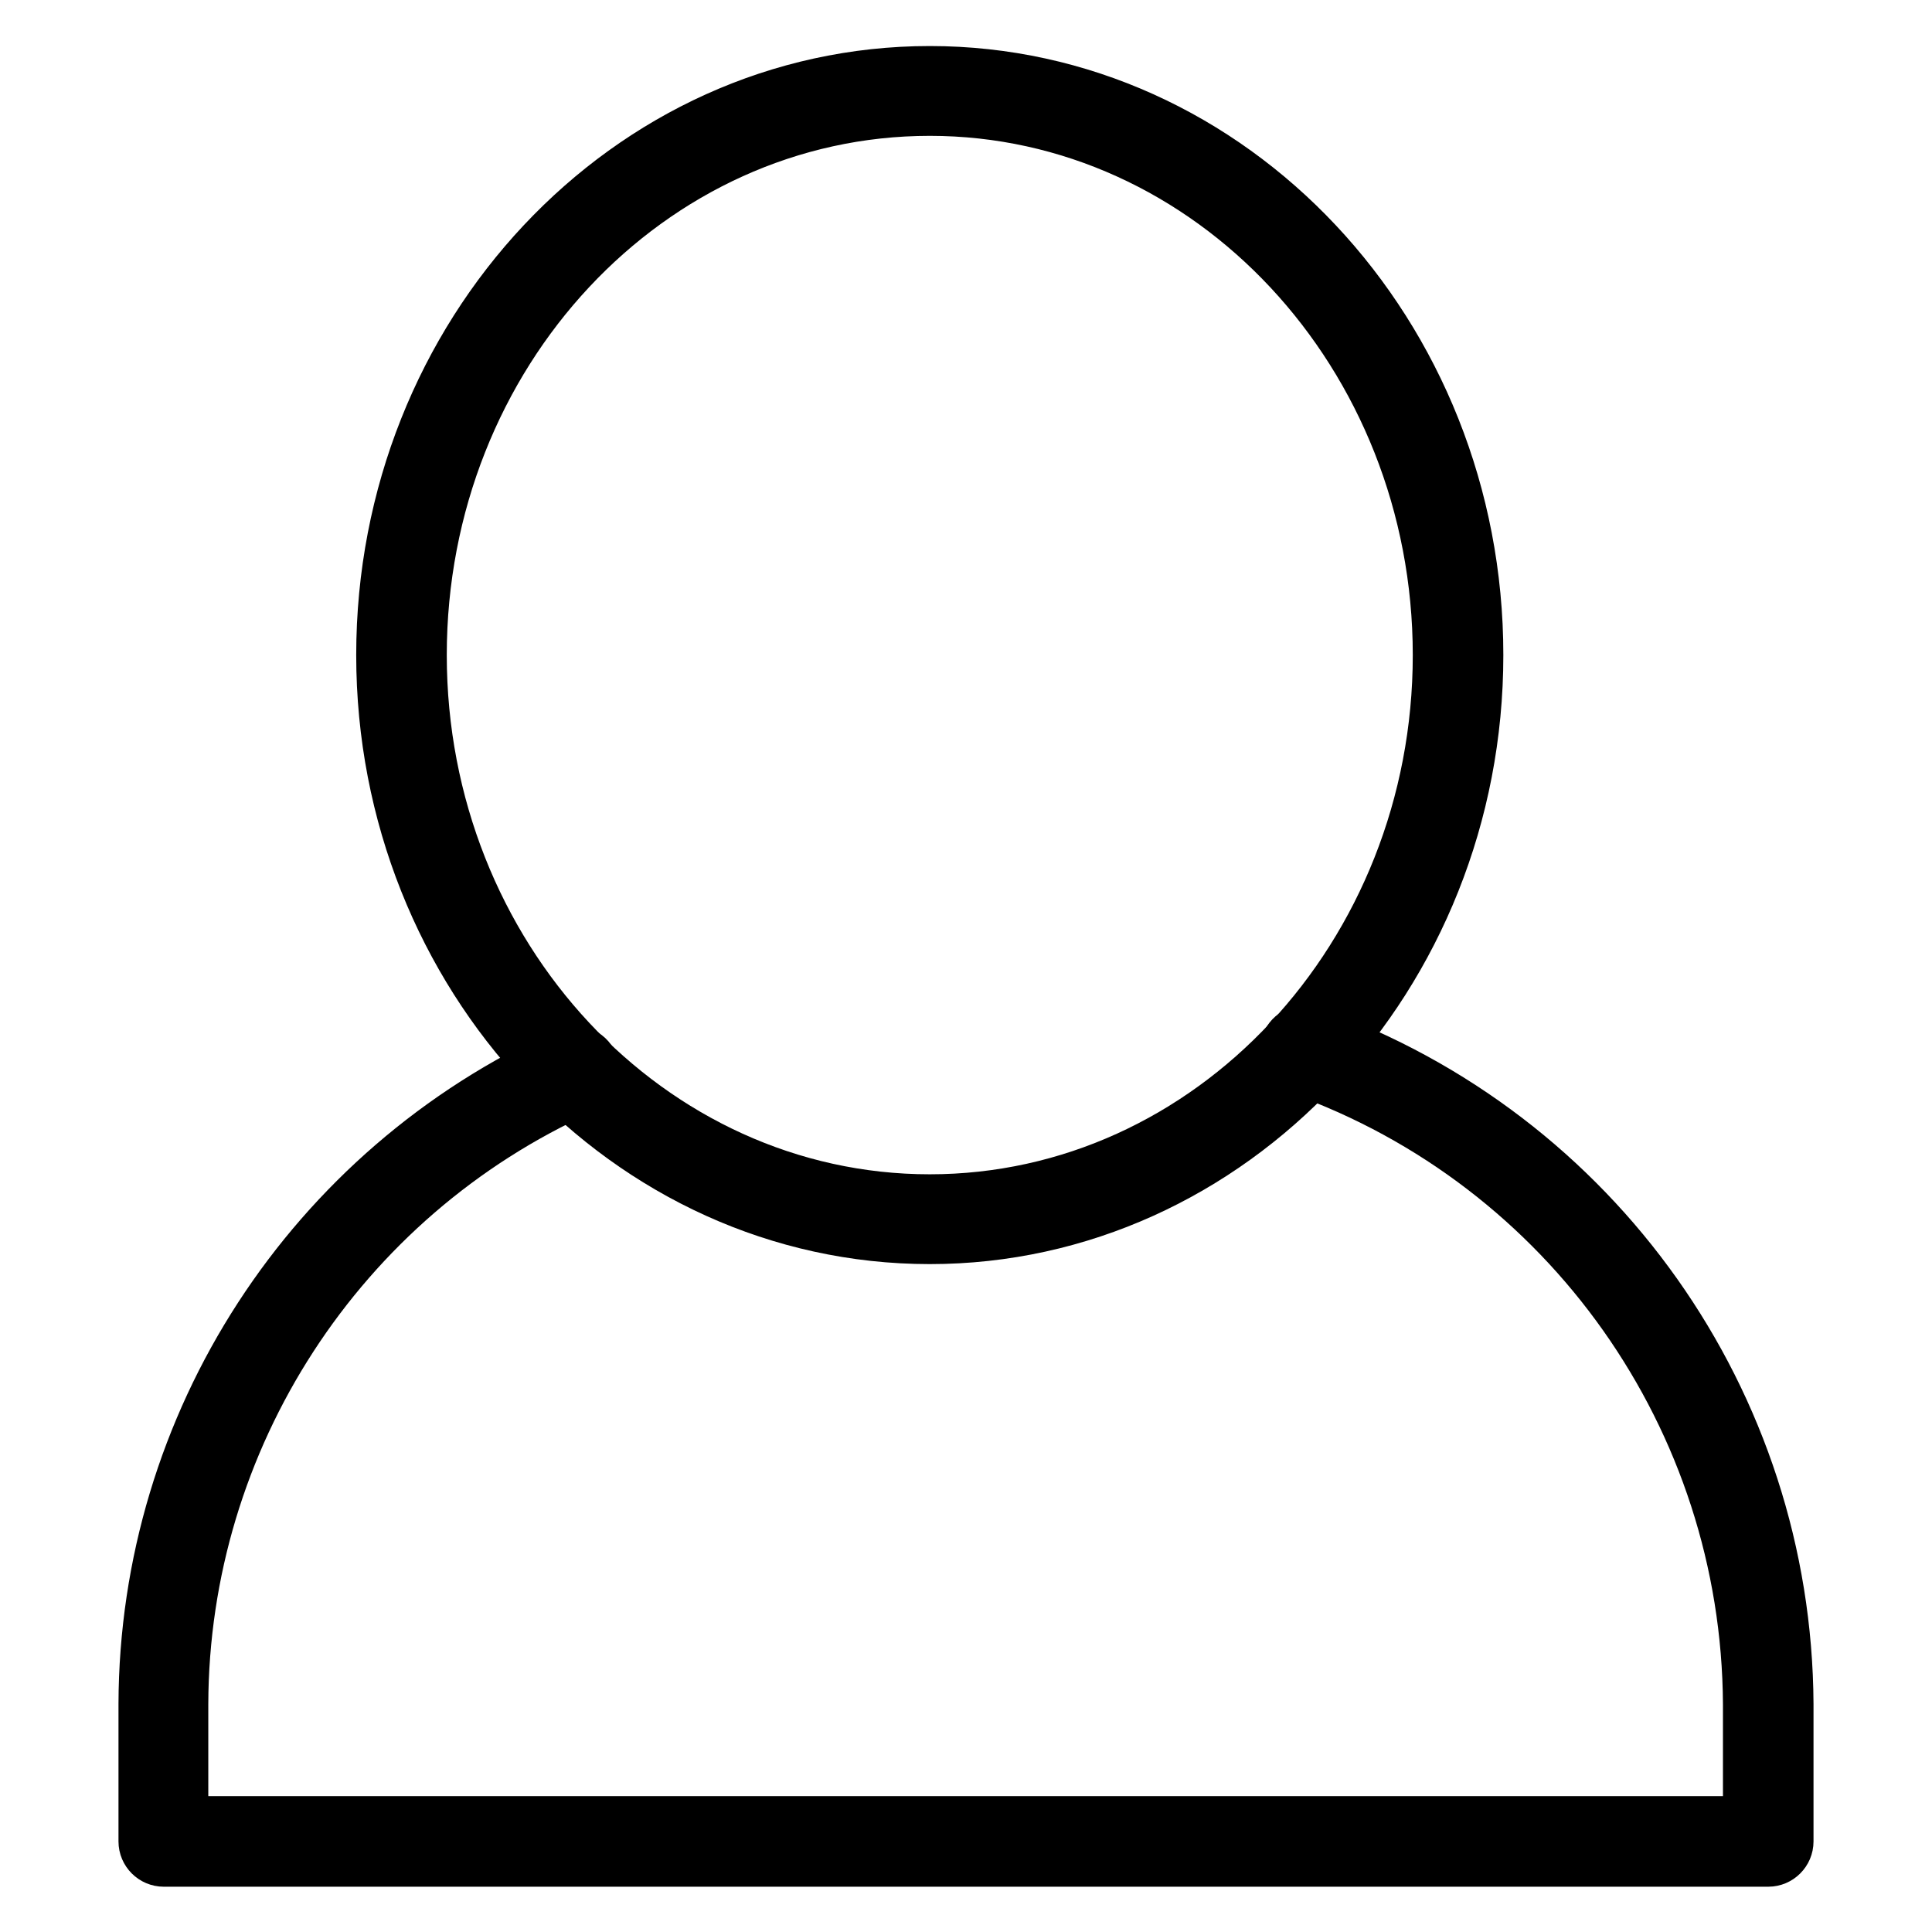 <?xml version="1.0" encoding="utf-8"?>
<!-- Svg Vector Icons : http://www.onlinewebfonts.com/icon -->
<!DOCTYPE svg PUBLIC "-//W3C//DTD SVG 1.1//EN" "http://www.w3.org/Graphics/SVG/1.1/DTD/svg11.dtd">
<svg version="1.1" xmlns="http://www.w3.org/2000/svg" xmlns:xlink="http://www.w3.org/1999/xlink" x="0px" y="0px" viewBox="0 0 256 256" enable-background="new 0 0 256 256" xml:space="preserve">
<g> <path stroke-width="8" fill-opacity="0" stroke="#000000"  d="M123.2,163.5c-39.7,0-72-34.5-72-76.7c0-42.3,32.3-76.7,72-76.7c39.7,0,72,34.4,72,76.7 C195.2,129.1,162.8,163.5,123.2,163.5z M123.2,14c-37.5,0-68,32.6-68,72.8c0,40.1,30.5,72.8,68,72.8s68-32.7,68-72.8 S160.7,14,123.2,14z"/> <path stroke-width="8" fill-opacity="0" stroke="#000000"  d="M234.3,246H21.7c-1.1,0-2-0.9-2-2l0,0v-18.2c0.1-37,21.9-70.5,55.6-85.7c1-0.4,2.2,0,2.6,1 c0.4,1,0,2.2-1,2.6c-32.3,14.5-53.2,46.7-53.3,82.1V242h208.7v-16.2c-0.2-38-24.1-71.9-59.9-84.7c-1.1-0.3-1.7-1.4-1.4-2.4 c0.3-1.1,1.4-1.7,2.4-1.4c0.1,0,0.2,0.1,0.3,0.1c37.4,13.4,62.4,48.7,62.6,88.4V244C236.3,245.1,235.4,246,234.3,246L234.3,246z"/></g>
</svg>